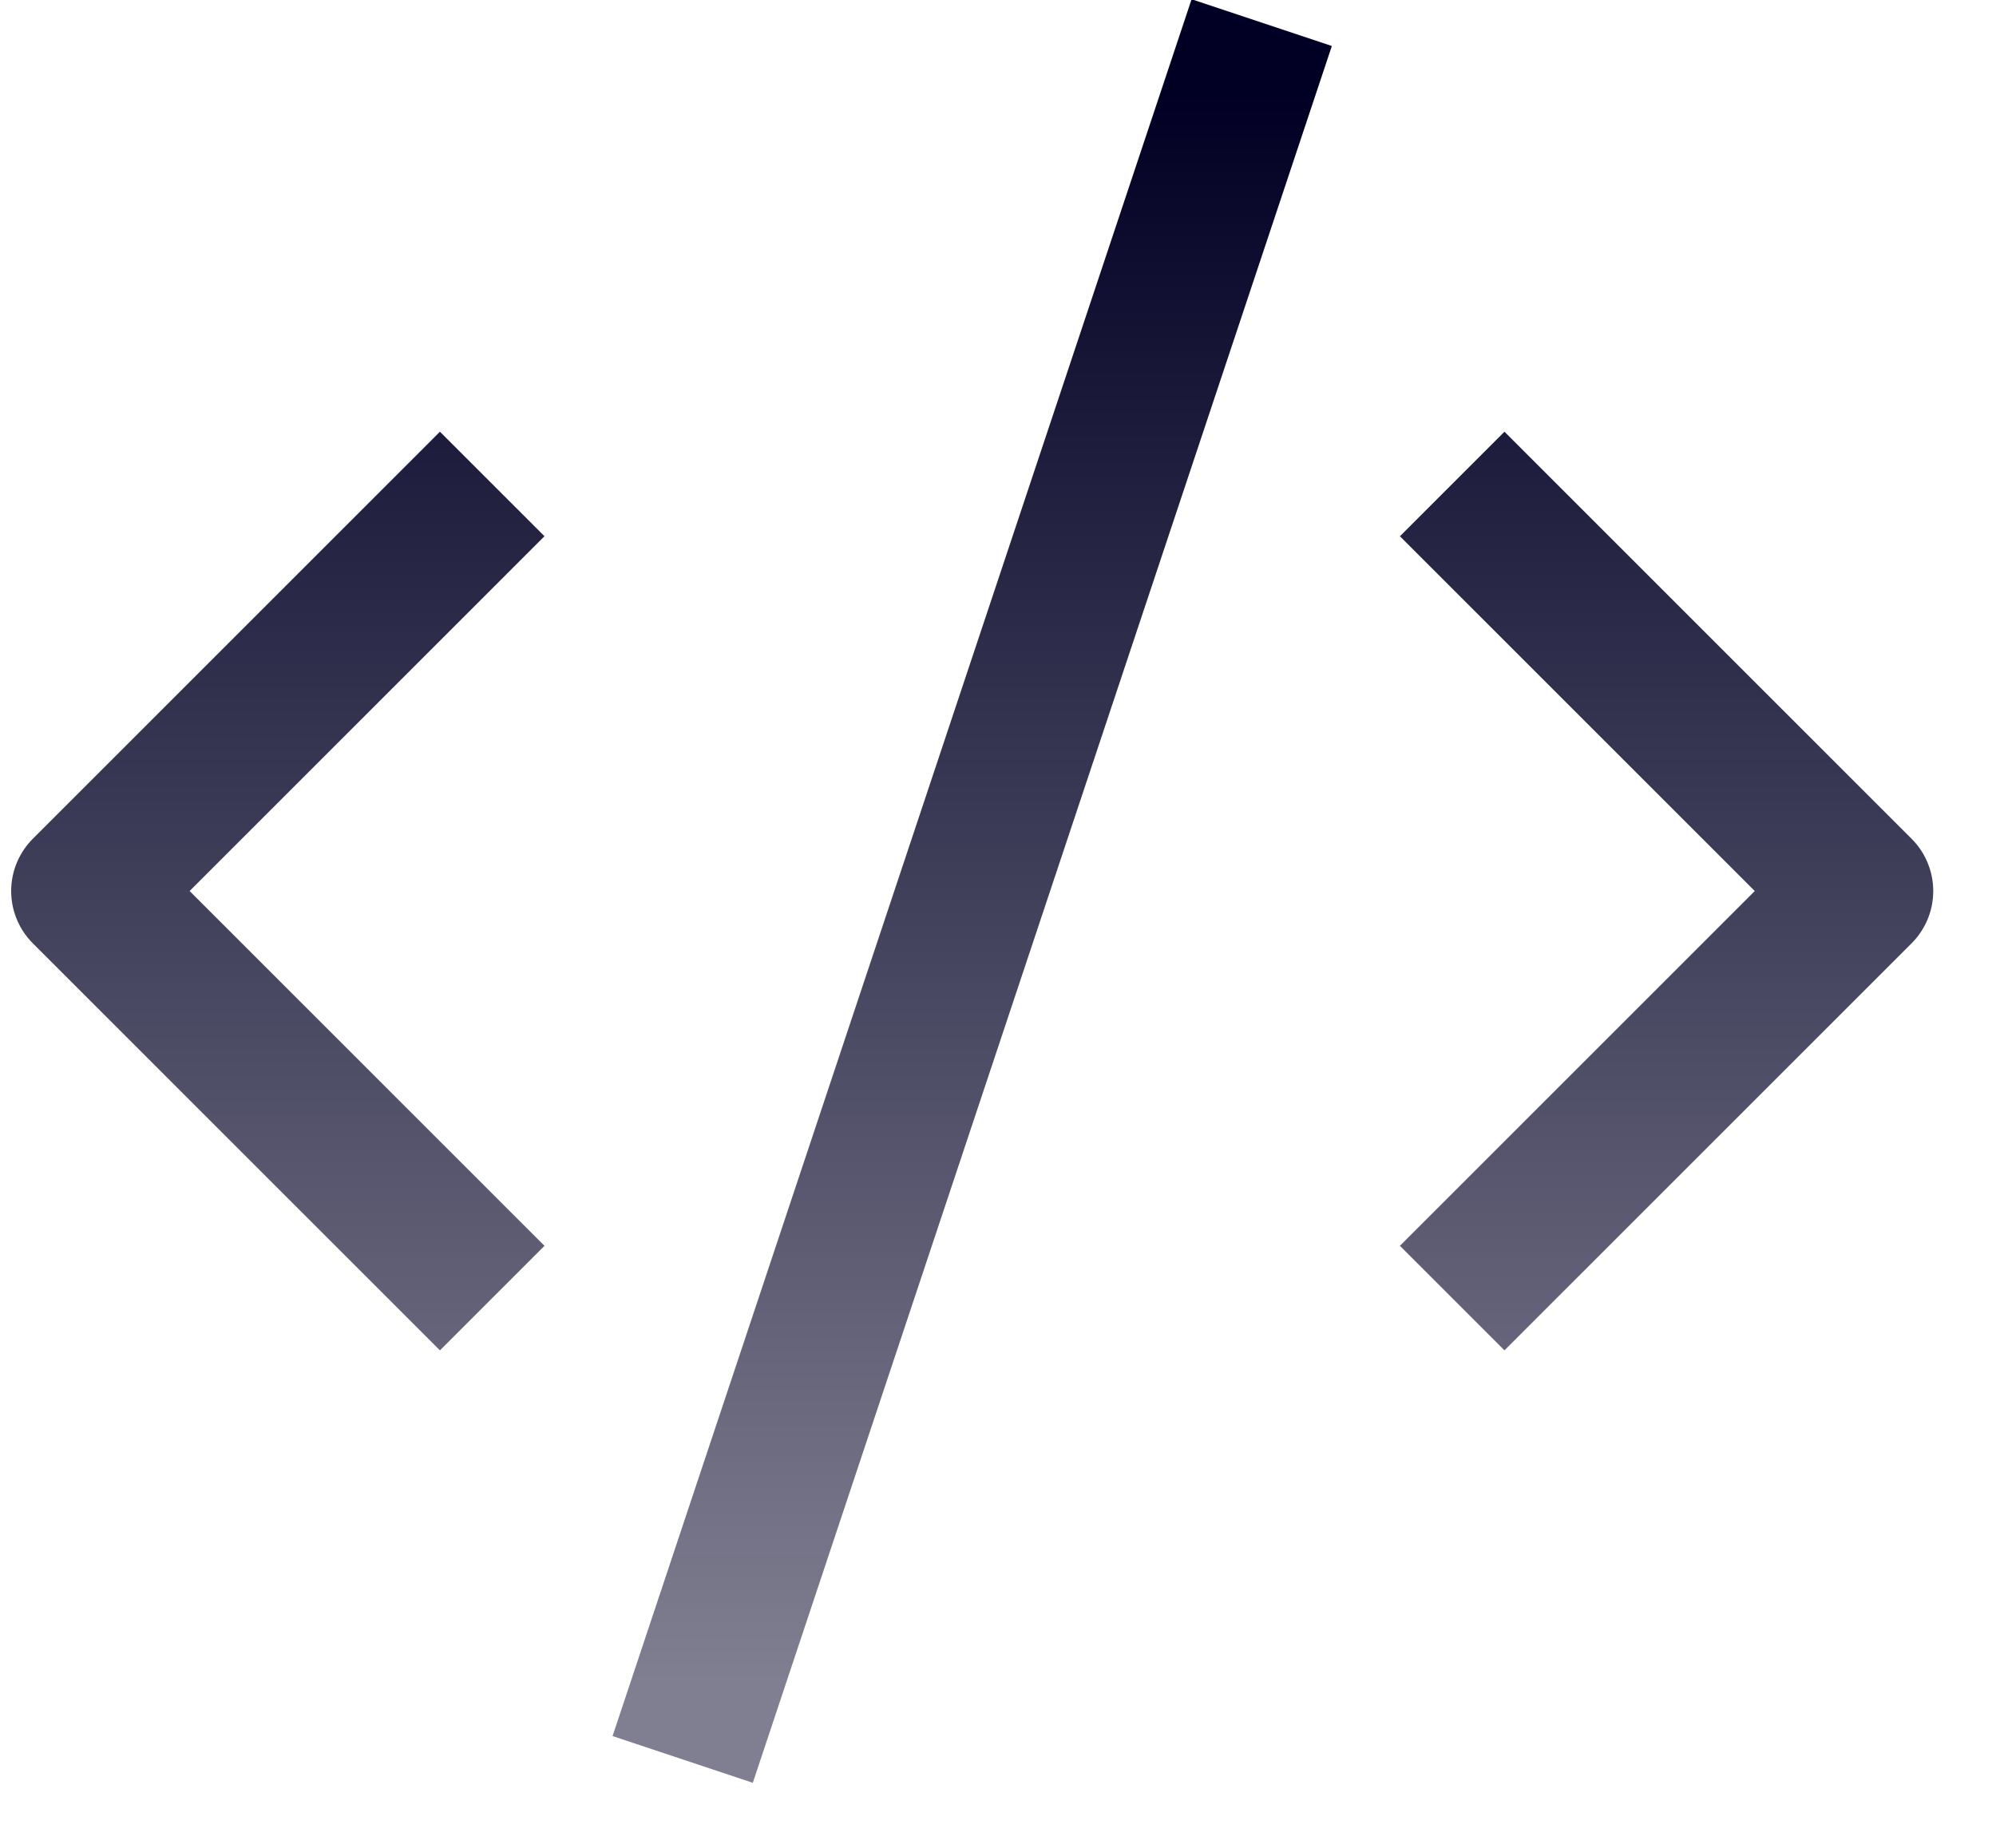 <svg width="27" height="25" viewBox="0 0 27 25" fill="none" xmlns="http://www.w3.org/2000/svg">
<path d="M20.351 16.855L25.151 12.055L20.351 7.255M5.951 16.855L1.151 12.055L5.951 7.255M9.551 22.855L16.751 1.255" stroke="url(#paint0_linear_4887_619)" stroke-width="2" stroke-linecap="square" stroke-linejoin="round"/>
<defs>
<linearGradient id="paint0_linear_4887_619" x1="13.151" y1="1.255" x2="13.151" y2="22.855" gradientUnits="userSpaceOnUse">
<stop stop-color="#010024"/>
<stop offset="1" stop-color="#010024" stop-opacity="0.5"/>
</linearGradient>
</defs>
</svg>
